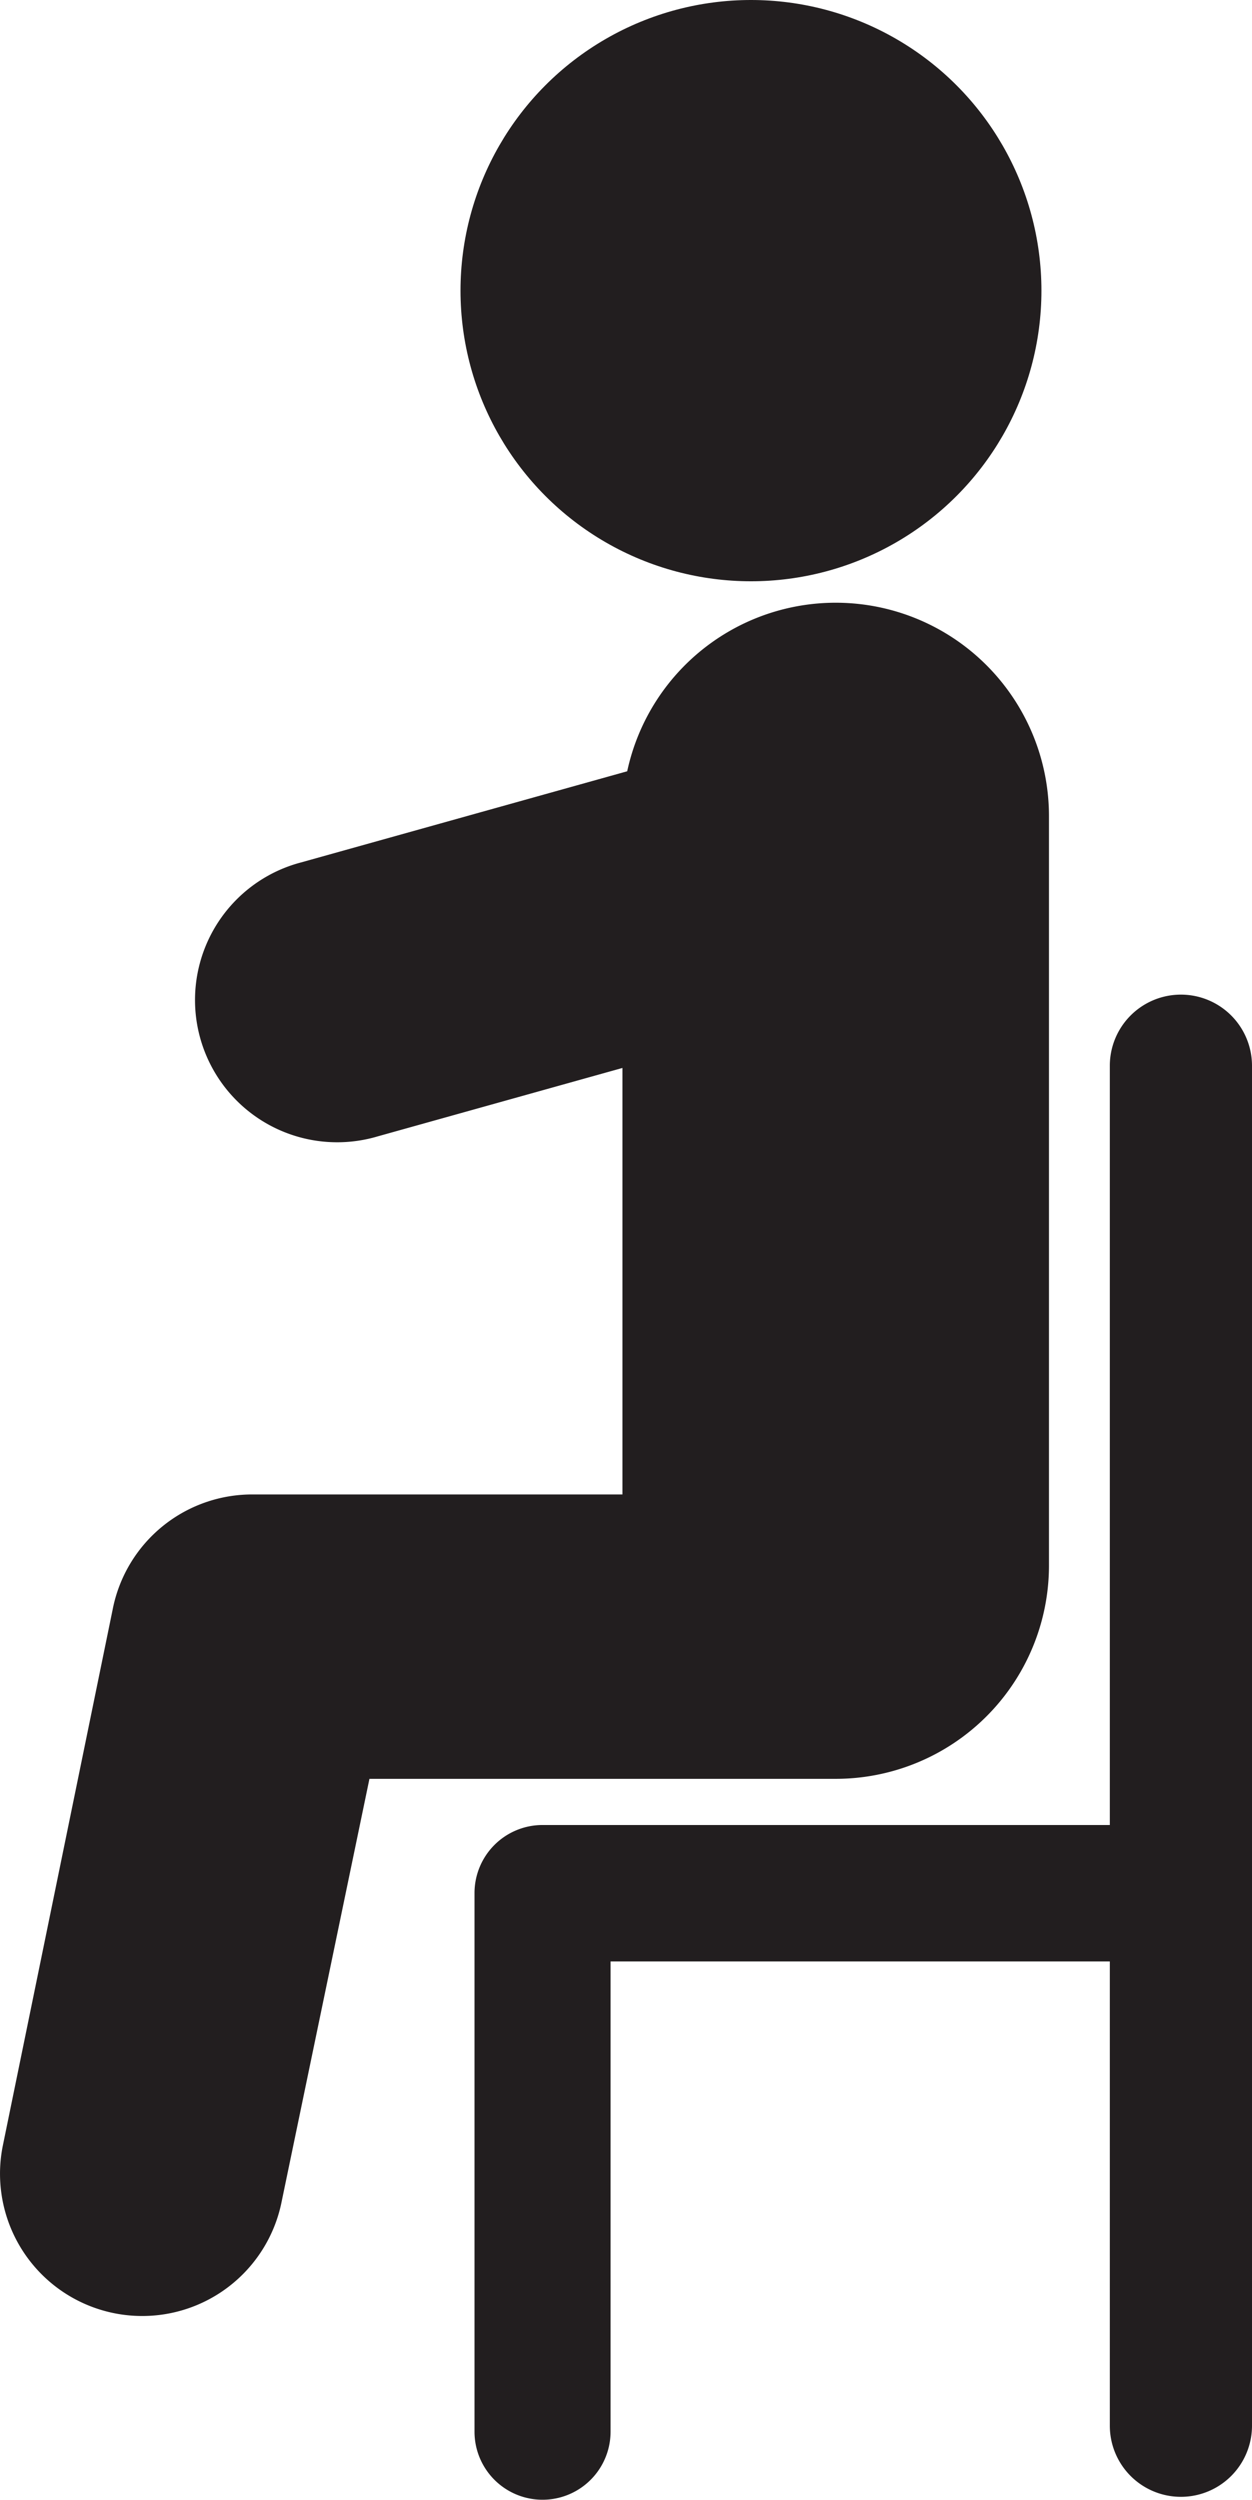 <svg xmlns="http://www.w3.org/2000/svg" viewBox="0 0 176.12 351.44"><title>first-day-of-classes</title><path d="M210.56,346h79.8V239.26a10,10,0,0,1,20,0V430.45a10,10,0,1,1-20,0V365.18H220.13v66.11a9.57,9.57,0,0,1-19.14,0V355.61A9.57,9.57,0,0,1,210.56,346Z" transform="translate(-134.24 -89.43)" style="fill:#221e1f"/><circle cx="105.64" cy="40.86" r="40.86" style="fill:#221e1f"/><path d="M150.43,414.66a20,20,0,0,1-15.82-23.45l15.48-75.52A20,20,0,0,1,170,299.53l0.4,0H221.8V239.57l-34.43,9.62a20,20,0,1,1-10.76-38.52l45.86-12.81a30,30,0,0,1,59.33,6.31V309.51a30,30,0,0,1-30,30H186.21l-12.33,59.34A20,20,0,0,1,150.43,414.66Z" transform="translate(-134.24 -89.43)" style="fill:#221e1f"/></svg>